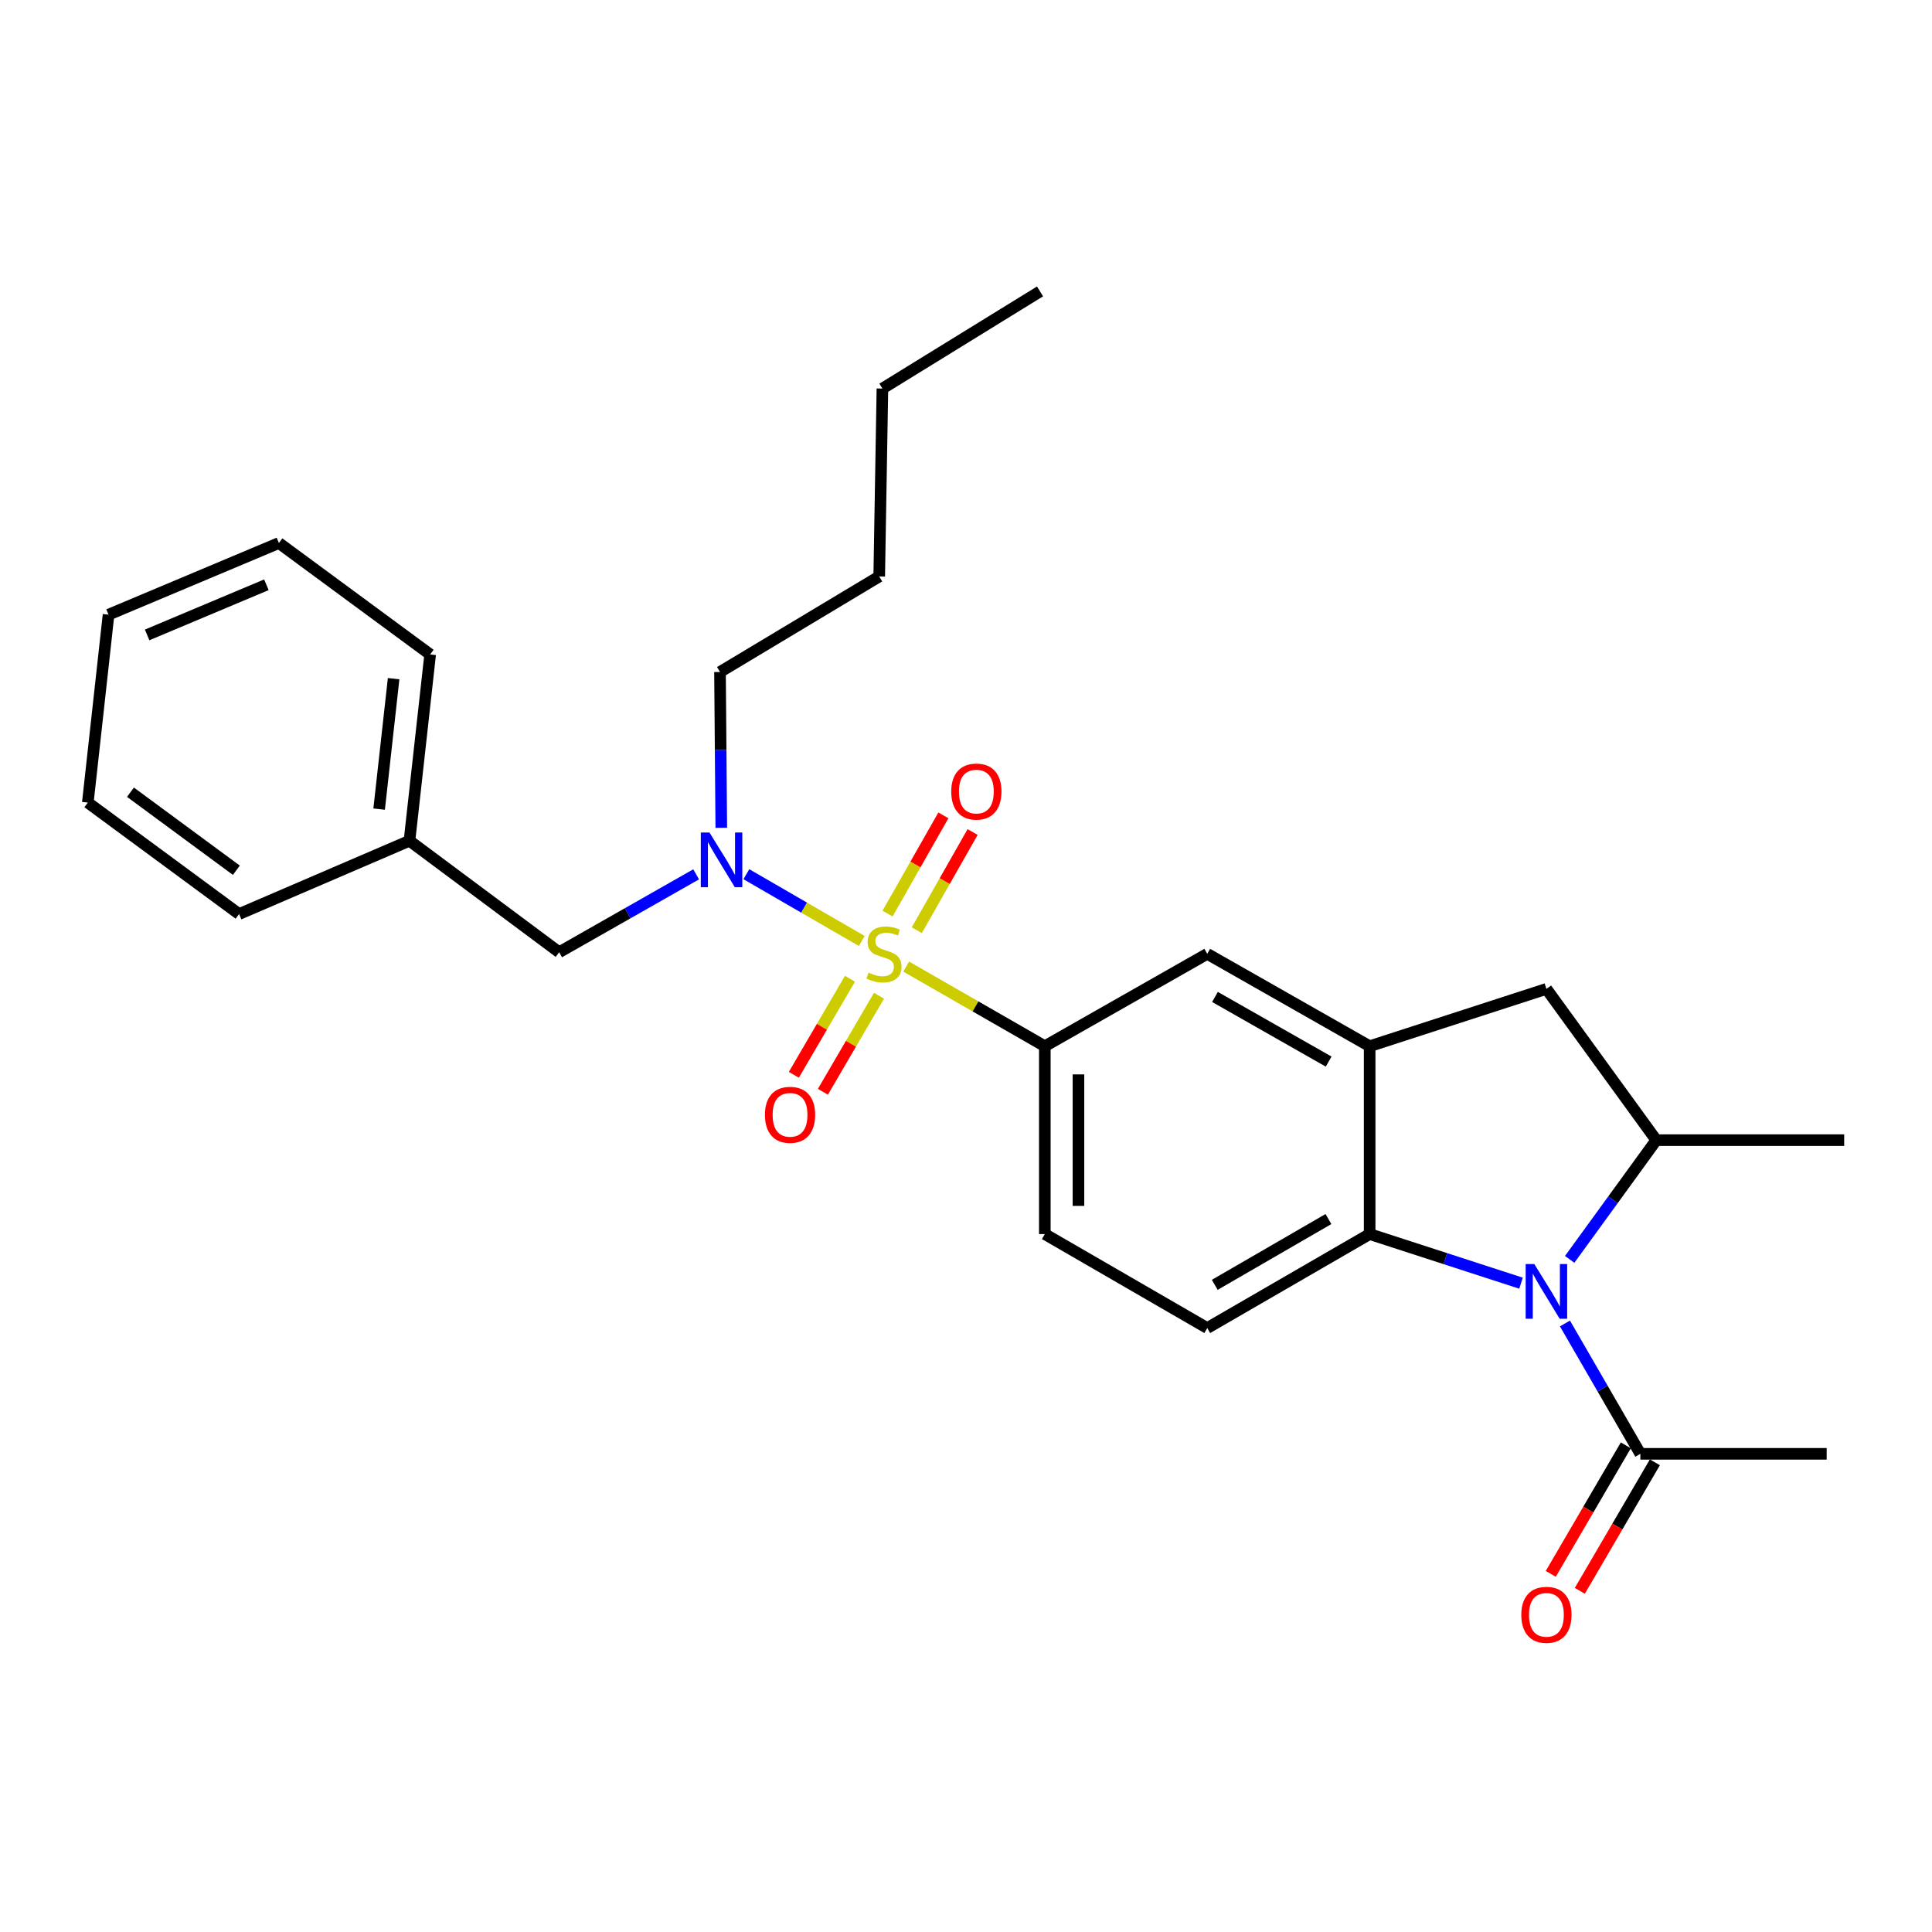 <?xml version='1.0' encoding='iso-8859-1'?>
<svg version='1.1' baseProfile='full'
              xmlns='http://www.w3.org/2000/svg'
                      xmlns:rdkit='http://www.rdkit.org/xml'
                      xmlns:xlink='http://www.w3.org/1999/xlink'
                  xml:space='preserve'
width='1000px' height='1000px' viewBox='0 0 1000 1000'>
<!-- END OF HEADER -->
<rect style='opacity:1.0;fill:#FFFFFF;stroke:none' width='1000' height='1000' x='0' y='0'> </rect>
<path class='bond-3' d='M 469.038,500.301 L 504.918,520.909' style='fill:none;fill-rule:evenodd;stroke:#CCCC00;stroke-width:6px;stroke-linecap:butt;stroke-linejoin:miter;stroke-opacity:1' />
<path class='bond-3' d='M 504.918,520.909 L 540.797,541.518' style='fill:none;fill-rule:evenodd;stroke:#000000;stroke-width:6px;stroke-linecap:butt;stroke-linejoin:miter;stroke-opacity:1' />
<path class='bond-4' d='M 446.05,487.049 L 416.181,469.769' style='fill:none;fill-rule:evenodd;stroke:#CCCC00;stroke-width:6px;stroke-linecap:butt;stroke-linejoin:miter;stroke-opacity:1' />
<path class='bond-4' d='M 416.181,469.769 L 386.313,452.49' style='fill:none;fill-rule:evenodd;stroke:#0000FF;stroke-width:6px;stroke-linecap:butt;stroke-linejoin:miter;stroke-opacity:1' />
<path class='bond-9' d='M 474.53,481.473 L 488.981,456.057' style='fill:none;fill-rule:evenodd;stroke:#CCCC00;stroke-width:6px;stroke-linecap:butt;stroke-linejoin:miter;stroke-opacity:1' />
<path class='bond-9' d='M 488.981,456.057 L 503.432,430.642' style='fill:none;fill-rule:evenodd;stroke:#FF0000;stroke-width:6px;stroke-linecap:butt;stroke-linejoin:miter;stroke-opacity:1' />
<path class='bond-9' d='M 459.392,472.865 L 473.843,447.45' style='fill:none;fill-rule:evenodd;stroke:#CCCC00;stroke-width:6px;stroke-linecap:butt;stroke-linejoin:miter;stroke-opacity:1' />
<path class='bond-9' d='M 473.843,447.45 L 488.294,422.034' style='fill:none;fill-rule:evenodd;stroke:#FF0000;stroke-width:6px;stroke-linecap:butt;stroke-linejoin:miter;stroke-opacity:1' />
<path class='bond-10' d='M 439.938,506.605 L 425.414,531.464' style='fill:none;fill-rule:evenodd;stroke:#CCCC00;stroke-width:6px;stroke-linecap:butt;stroke-linejoin:miter;stroke-opacity:1' />
<path class='bond-10' d='M 425.414,531.464 L 410.889,556.324' style='fill:none;fill-rule:evenodd;stroke:#FF0000;stroke-width:6px;stroke-linecap:butt;stroke-linejoin:miter;stroke-opacity:1' />
<path class='bond-10' d='M 454.974,515.389 L 440.449,540.249' style='fill:none;fill-rule:evenodd;stroke:#CCCC00;stroke-width:6px;stroke-linecap:butt;stroke-linejoin:miter;stroke-opacity:1' />
<path class='bond-10' d='M 440.449,540.249 L 425.925,565.109' style='fill:none;fill-rule:evenodd;stroke:#FF0000;stroke-width:6px;stroke-linecap:butt;stroke-linejoin:miter;stroke-opacity:1' />
<path class='bond-0' d='M 787.277,664.173 L 748.103,651.465' style='fill:none;fill-rule:evenodd;stroke:#0000FF;stroke-width:6px;stroke-linecap:butt;stroke-linejoin:miter;stroke-opacity:1' />
<path class='bond-0' d='M 748.103,651.465 L 708.93,638.756' style='fill:none;fill-rule:evenodd;stroke:#000000;stroke-width:6px;stroke-linecap:butt;stroke-linejoin:miter;stroke-opacity:1' />
<path class='bond-6' d='M 810.016,685.025 L 829.531,718.762' style='fill:none;fill-rule:evenodd;stroke:#0000FF;stroke-width:6px;stroke-linecap:butt;stroke-linejoin:miter;stroke-opacity:1' />
<path class='bond-6' d='M 829.531,718.762 L 849.045,752.499' style='fill:none;fill-rule:evenodd;stroke:#000000;stroke-width:6px;stroke-linecap:butt;stroke-linejoin:miter;stroke-opacity:1' />
<path class='bond-28' d='M 812.463,651.858 L 834.875,621' style='fill:none;fill-rule:evenodd;stroke:#0000FF;stroke-width:6px;stroke-linecap:butt;stroke-linejoin:miter;stroke-opacity:1' />
<path class='bond-28' d='M 834.875,621 L 857.288,590.142' style='fill:none;fill-rule:evenodd;stroke:#000000;stroke-width:6px;stroke-linecap:butt;stroke-linejoin:miter;stroke-opacity:1' />
<path class='bond-1' d='M 708.93,638.756 L 624.868,687.4' style='fill:none;fill-rule:evenodd;stroke:#000000;stroke-width:6px;stroke-linecap:butt;stroke-linejoin:miter;stroke-opacity:1' />
<path class='bond-1' d='M 687.599,630.98 L 628.756,665.031' style='fill:none;fill-rule:evenodd;stroke:#000000;stroke-width:6px;stroke-linecap:butt;stroke-linejoin:miter;stroke-opacity:1' />
<path class='bond-27' d='M 708.93,638.756 L 708.93,541.518' style='fill:none;fill-rule:evenodd;stroke:#000000;stroke-width:6px;stroke-linecap:butt;stroke-linejoin:miter;stroke-opacity:1' />
<path class='bond-2' d='M 708.93,541.518 L 624.868,493.707' style='fill:none;fill-rule:evenodd;stroke:#000000;stroke-width:6px;stroke-linecap:butt;stroke-linejoin:miter;stroke-opacity:1' />
<path class='bond-2' d='M 687.711,549.483 L 628.868,516.016' style='fill:none;fill-rule:evenodd;stroke:#000000;stroke-width:6px;stroke-linecap:butt;stroke-linejoin:miter;stroke-opacity:1' />
<path class='bond-7' d='M 708.93,541.518 L 800.421,511.847' style='fill:none;fill-rule:evenodd;stroke:#000000;stroke-width:6px;stroke-linecap:butt;stroke-linejoin:miter;stroke-opacity:1' />
<path class='bond-8' d='M 540.797,541.518 L 624.868,493.707' style='fill:none;fill-rule:evenodd;stroke:#000000;stroke-width:6px;stroke-linecap:butt;stroke-linejoin:miter;stroke-opacity:1' />
<path class='bond-13' d='M 540.797,541.518 L 540.797,638.756' style='fill:none;fill-rule:evenodd;stroke:#000000;stroke-width:6px;stroke-linecap:butt;stroke-linejoin:miter;stroke-opacity:1' />
<path class='bond-13' d='M 558.211,556.104 L 558.211,624.171' style='fill:none;fill-rule:evenodd;stroke:#000000;stroke-width:6px;stroke-linecap:butt;stroke-linejoin:miter;stroke-opacity:1' />
<path class='bond-12' d='M 360.32,452.547 L 324.868,472.711' style='fill:none;fill-rule:evenodd;stroke:#0000FF;stroke-width:6px;stroke-linecap:butt;stroke-linejoin:miter;stroke-opacity:1' />
<path class='bond-12' d='M 324.868,472.711 L 289.416,492.875' style='fill:none;fill-rule:evenodd;stroke:#000000;stroke-width:6px;stroke-linecap:butt;stroke-linejoin:miter;stroke-opacity:1' />
<path class='bond-16' d='M 373.34,428.473 L 373.007,388.149' style='fill:none;fill-rule:evenodd;stroke:#0000FF;stroke-width:6px;stroke-linecap:butt;stroke-linejoin:miter;stroke-opacity:1' />
<path class='bond-16' d='M 373.007,388.149 L 372.674,347.826' style='fill:none;fill-rule:evenodd;stroke:#000000;stroke-width:6px;stroke-linecap:butt;stroke-linejoin:miter;stroke-opacity:1' />
<path class='bond-5' d='M 857.288,590.142 L 800.421,511.847' style='fill:none;fill-rule:evenodd;stroke:#000000;stroke-width:6px;stroke-linecap:butt;stroke-linejoin:miter;stroke-opacity:1' />
<path class='bond-17' d='M 857.288,590.142 L 954.545,590.142' style='fill:none;fill-rule:evenodd;stroke:#000000;stroke-width:6px;stroke-linecap:butt;stroke-linejoin:miter;stroke-opacity:1' />
<path class='bond-14' d='M 841.527,748.108 L 822.101,781.367' style='fill:none;fill-rule:evenodd;stroke:#000000;stroke-width:6px;stroke-linecap:butt;stroke-linejoin:miter;stroke-opacity:1' />
<path class='bond-14' d='M 822.101,781.367 L 802.675,814.626' style='fill:none;fill-rule:evenodd;stroke:#FF0000;stroke-width:6px;stroke-linecap:butt;stroke-linejoin:miter;stroke-opacity:1' />
<path class='bond-14' d='M 856.564,756.89 L 837.138,790.15' style='fill:none;fill-rule:evenodd;stroke:#000000;stroke-width:6px;stroke-linecap:butt;stroke-linejoin:miter;stroke-opacity:1' />
<path class='bond-14' d='M 837.138,790.15 L 817.712,823.409' style='fill:none;fill-rule:evenodd;stroke:#FF0000;stroke-width:6px;stroke-linecap:butt;stroke-linejoin:miter;stroke-opacity:1' />
<path class='bond-18' d='M 849.045,752.499 L 945.48,752.499' style='fill:none;fill-rule:evenodd;stroke:#000000;stroke-width:6px;stroke-linecap:butt;stroke-linejoin:miter;stroke-opacity:1' />
<path class='bond-11' d='M 624.868,687.4 L 540.797,638.756' style='fill:none;fill-rule:evenodd;stroke:#000000;stroke-width:6px;stroke-linecap:butt;stroke-linejoin:miter;stroke-opacity:1' />
<path class='bond-15' d='M 289.416,492.875 L 211.943,435.176' style='fill:none;fill-rule:evenodd;stroke:#000000;stroke-width:6px;stroke-linecap:butt;stroke-linejoin:miter;stroke-opacity:1' />
<path class='bond-19' d='M 211.943,435.176 L 222.652,338.741' style='fill:none;fill-rule:evenodd;stroke:#000000;stroke-width:6px;stroke-linecap:butt;stroke-linejoin:miter;stroke-opacity:1' />
<path class='bond-19' d='M 196.241,418.789 L 203.738,351.284' style='fill:none;fill-rule:evenodd;stroke:#000000;stroke-width:6px;stroke-linecap:butt;stroke-linejoin:miter;stroke-opacity:1' />
<path class='bond-20' d='M 211.943,435.176 L 123.75,473.11' style='fill:none;fill-rule:evenodd;stroke:#000000;stroke-width:6px;stroke-linecap:butt;stroke-linejoin:miter;stroke-opacity:1' />
<path class='bond-21' d='M 372.674,347.826 L 455.081,298.379' style='fill:none;fill-rule:evenodd;stroke:#000000;stroke-width:6px;stroke-linecap:butt;stroke-linejoin:miter;stroke-opacity:1' />
<path class='bond-24' d='M 222.652,338.741 L 144.357,281.062' style='fill:none;fill-rule:evenodd;stroke:#000000;stroke-width:6px;stroke-linecap:butt;stroke-linejoin:miter;stroke-opacity:1' />
<path class='bond-25' d='M 123.75,473.11 L 45.455,415.411' style='fill:none;fill-rule:evenodd;stroke:#000000;stroke-width:6px;stroke-linecap:butt;stroke-linejoin:miter;stroke-opacity:1' />
<path class='bond-25' d='M 122.337,450.436 L 67.53,410.048' style='fill:none;fill-rule:evenodd;stroke:#000000;stroke-width:6px;stroke-linecap:butt;stroke-linejoin:miter;stroke-opacity:1' />
<path class='bond-22' d='M 455.081,298.379 L 456.736,201.122' style='fill:none;fill-rule:evenodd;stroke:#000000;stroke-width:6px;stroke-linecap:butt;stroke-linejoin:miter;stroke-opacity:1' />
<path class='bond-23' d='M 456.736,201.122 L 538.321,150.834' style='fill:none;fill-rule:evenodd;stroke:#000000;stroke-width:6px;stroke-linecap:butt;stroke-linejoin:miter;stroke-opacity:1' />
<path class='bond-29' d='M 144.357,281.062 L 56.184,318.144' style='fill:none;fill-rule:evenodd;stroke:#000000;stroke-width:6px;stroke-linecap:butt;stroke-linejoin:miter;stroke-opacity:1' />
<path class='bond-29' d='M 137.882,302.677 L 76.16,328.634' style='fill:none;fill-rule:evenodd;stroke:#000000;stroke-width:6px;stroke-linecap:butt;stroke-linejoin:miter;stroke-opacity:1' />
<path class='bond-26' d='M 45.455,415.411 L 56.184,318.144' style='fill:none;fill-rule:evenodd;stroke:#000000;stroke-width:6px;stroke-linecap:butt;stroke-linejoin:miter;stroke-opacity:1' />
<path  class='atom-0' d='M 449.558 503.427
Q 449.878 503.547, 451.198 504.107
Q 452.518 504.667, 453.958 505.027
Q 455.438 505.347, 456.878 505.347
Q 459.558 505.347, 461.118 504.067
Q 462.678 502.747, 462.678 500.467
Q 462.678 498.907, 461.878 497.947
Q 461.118 496.987, 459.918 496.467
Q 458.718 495.947, 456.718 495.347
Q 454.198 494.587, 452.678 493.867
Q 451.198 493.147, 450.118 491.627
Q 449.078 490.107, 449.078 487.547
Q 449.078 483.987, 451.478 481.787
Q 453.918 479.587, 458.718 479.587
Q 461.998 479.587, 465.718 481.147
L 464.798 484.227
Q 461.398 482.827, 458.838 482.827
Q 456.078 482.827, 454.558 483.987
Q 453.038 485.107, 453.078 487.067
Q 453.078 488.587, 453.838 489.507
Q 454.638 490.427, 455.758 490.947
Q 456.918 491.467, 458.838 492.067
Q 461.398 492.867, 462.918 493.667
Q 464.438 494.467, 465.518 496.107
Q 466.638 497.707, 466.638 500.467
Q 466.638 504.387, 463.998 506.507
Q 461.398 508.587, 457.038 508.587
Q 454.518 508.587, 452.598 508.027
Q 450.718 507.507, 448.478 506.587
L 449.558 503.427
' fill='#CCCC00'/>
<path  class='atom-1' d='M 794.161 654.278
L 803.441 669.278
Q 804.361 670.758, 805.841 673.438
Q 807.321 676.118, 807.401 676.278
L 807.401 654.278
L 811.161 654.278
L 811.161 682.598
L 807.281 682.598
L 797.321 666.198
Q 796.161 664.278, 794.921 662.078
Q 793.721 659.878, 793.361 659.198
L 793.361 682.598
L 789.681 682.598
L 789.681 654.278
L 794.161 654.278
' fill='#0000FF'/>
<path  class='atom-5' d='M 367.217 430.904
L 376.497 445.904
Q 377.417 447.384, 378.897 450.064
Q 380.377 452.744, 380.457 452.904
L 380.457 430.904
L 384.217 430.904
L 384.217 459.224
L 380.337 459.224
L 370.377 442.824
Q 369.217 440.904, 367.977 438.704
Q 366.777 436.504, 366.417 435.824
L 366.417 459.224
L 362.737 459.224
L 362.737 430.904
L 367.217 430.904
' fill='#0000FF'/>
<path  class='atom-10' d='M 492.36 409.716
Q 492.36 402.916, 495.72 399.116
Q 499.08 395.316, 505.36 395.316
Q 511.64 395.316, 515 399.116
Q 518.36 402.916, 518.36 409.716
Q 518.36 416.596, 514.96 420.516
Q 511.56 424.396, 505.36 424.396
Q 499.12 424.396, 495.72 420.516
Q 492.36 416.636, 492.36 409.716
M 505.36 421.196
Q 509.68 421.196, 512 418.316
Q 514.36 415.396, 514.36 409.716
Q 514.36 404.156, 512 401.356
Q 509.68 398.516, 505.36 398.516
Q 501.04 398.516, 498.68 401.316
Q 496.36 404.116, 496.36 409.716
Q 496.36 415.436, 498.68 418.316
Q 501.04 421.196, 505.36 421.196
' fill='#FF0000'/>
<path  class='atom-11' d='M 395.925 577.026
Q 395.925 570.226, 399.285 566.426
Q 402.645 562.626, 408.925 562.626
Q 415.205 562.626, 418.565 566.426
Q 421.925 570.226, 421.925 577.026
Q 421.925 583.906, 418.525 587.826
Q 415.125 591.706, 408.925 591.706
Q 402.685 591.706, 399.285 587.826
Q 395.925 583.946, 395.925 577.026
M 408.925 588.506
Q 413.245 588.506, 415.565 585.626
Q 417.925 582.706, 417.925 577.026
Q 417.925 571.466, 415.565 568.666
Q 413.245 565.826, 408.925 565.826
Q 404.605 565.826, 402.245 568.626
Q 399.925 571.426, 399.925 577.026
Q 399.925 582.746, 402.245 585.626
Q 404.605 588.506, 408.925 588.506
' fill='#FF0000'/>
<path  class='atom-15' d='M 787.421 835.828
Q 787.421 829.028, 790.781 825.228
Q 794.141 821.428, 800.421 821.428
Q 806.701 821.428, 810.061 825.228
Q 813.421 829.028, 813.421 835.828
Q 813.421 842.708, 810.021 846.628
Q 806.621 850.508, 800.421 850.508
Q 794.181 850.508, 790.781 846.628
Q 787.421 842.748, 787.421 835.828
M 800.421 847.308
Q 804.741 847.308, 807.061 844.428
Q 809.421 841.508, 809.421 835.828
Q 809.421 830.268, 807.061 827.468
Q 804.741 824.628, 800.421 824.628
Q 796.101 824.628, 793.741 827.428
Q 791.421 830.228, 791.421 835.828
Q 791.421 841.548, 793.741 844.428
Q 796.101 847.308, 800.421 847.308
' fill='#FF0000'/>
</svg>
